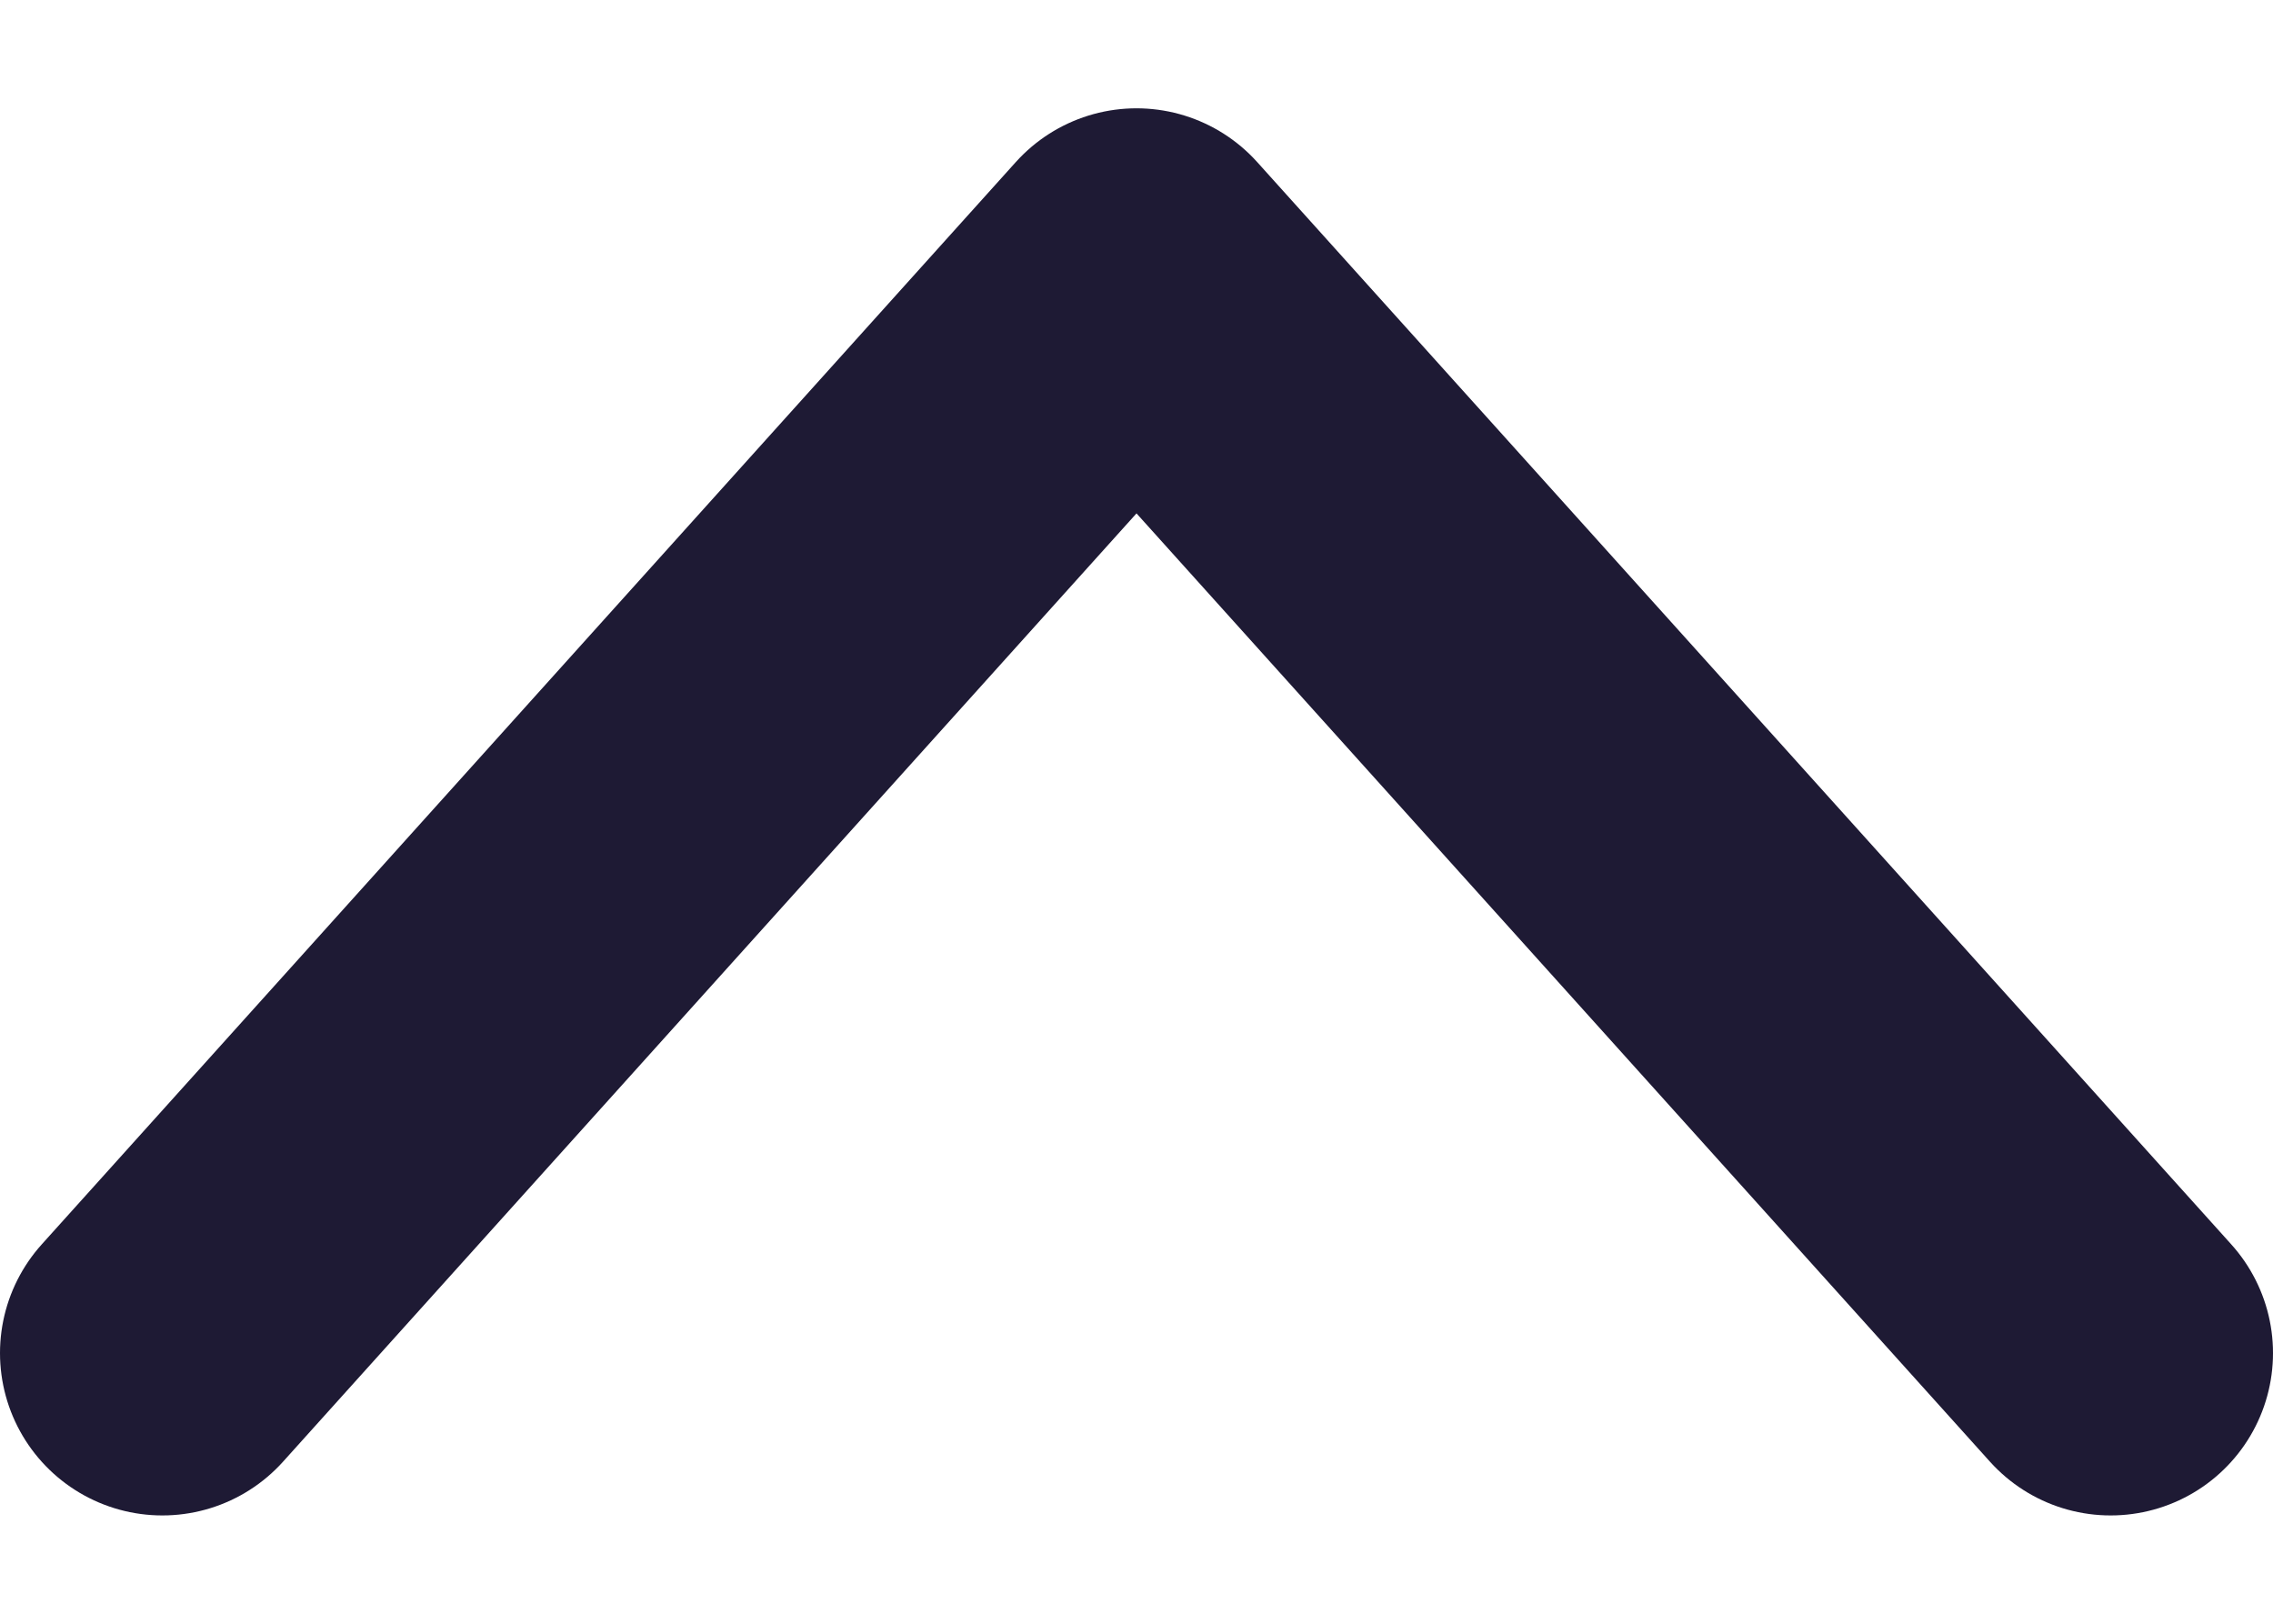 <svg width="14" height="10" viewBox="0 0 14 10" fill="none" xmlns="http://www.w3.org/2000/svg">
<path d="M1 8.333L7 1.667L13 8.333" stroke="#1E1A34" stroke-width="2" stroke-miterlimit="10" stroke-linecap="round" stroke-linejoin="round"/>
</svg>
